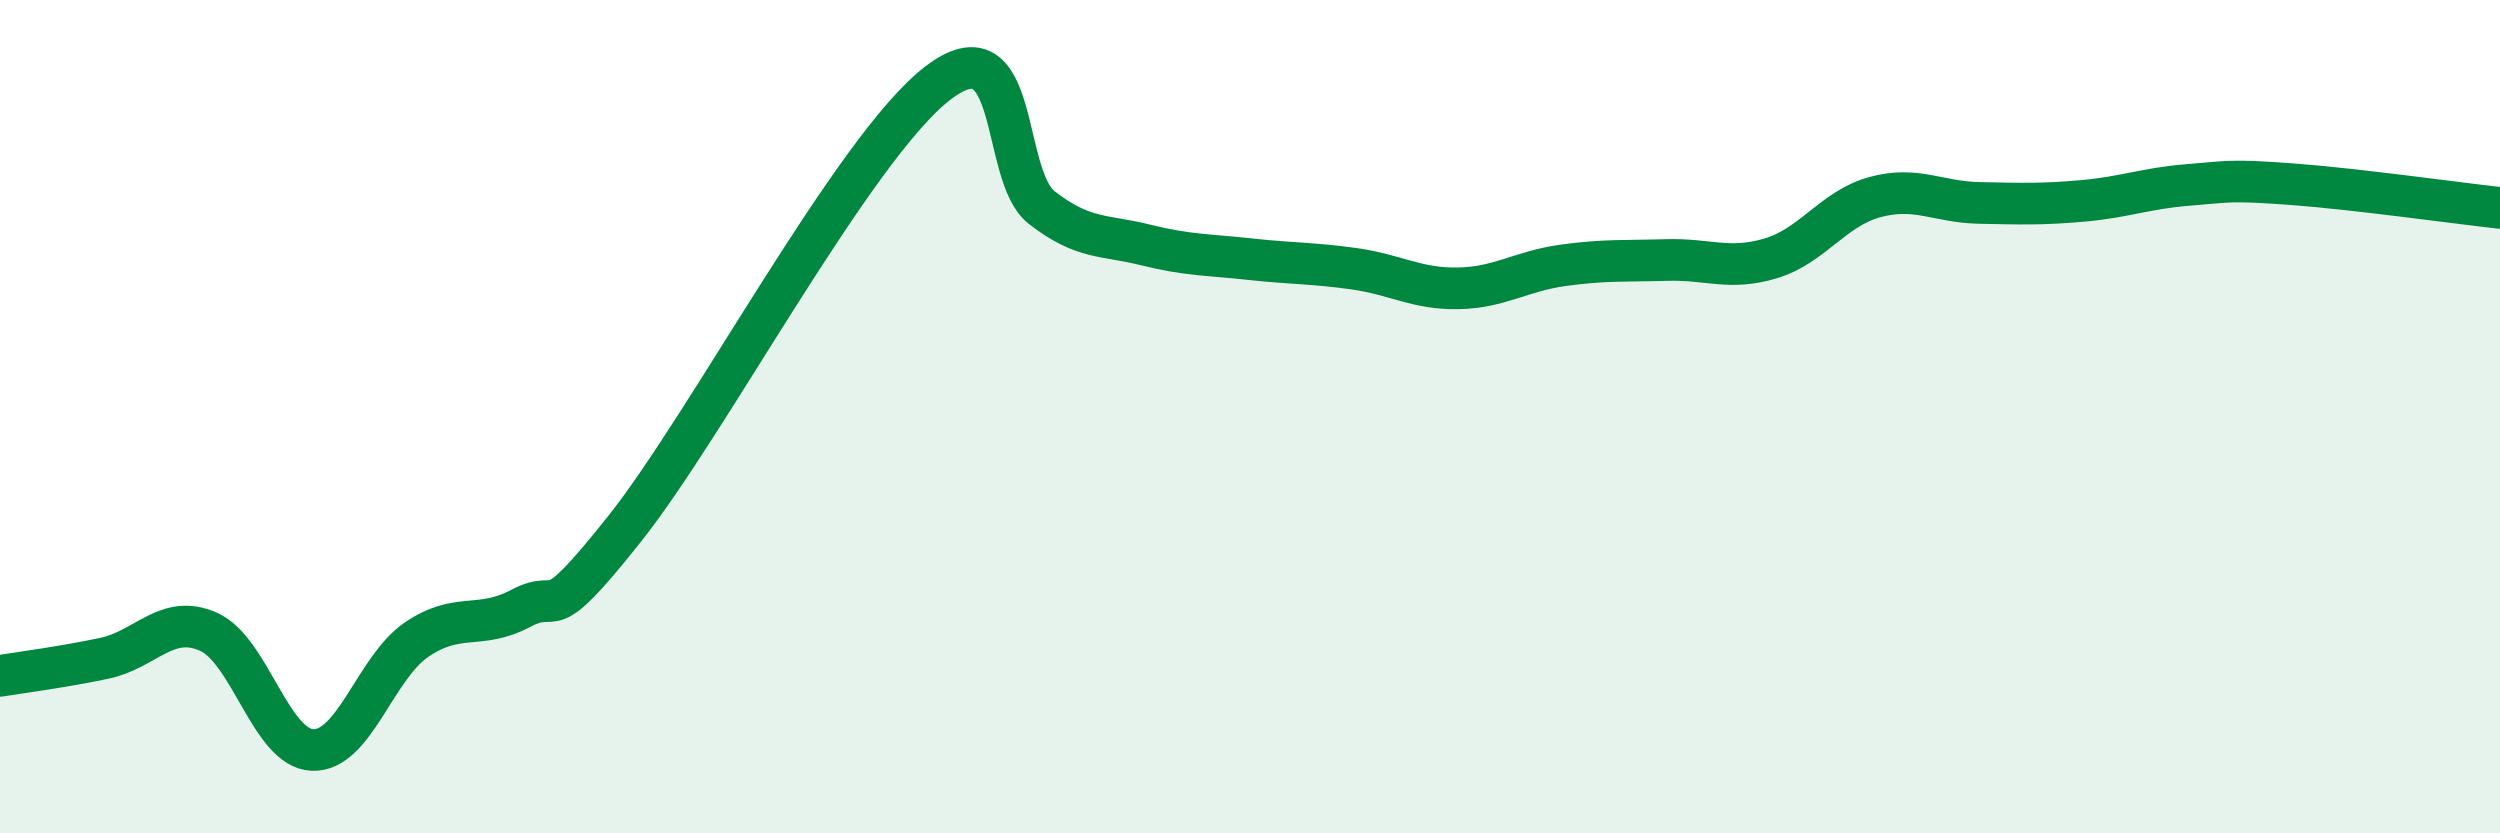 
    <svg width="60" height="20" viewBox="0 0 60 20" xmlns="http://www.w3.org/2000/svg">
      <path
        d="M 0,16.22 C 0.5,16.14 1.5,16.01 2.5,15.8 C 3.5,15.59 4,14.72 5,15.16 C 6,15.6 6.5,17.96 7.5,18 C 8.5,18.04 9,16.03 10,15.35 C 11,14.67 11.5,15.13 12.5,14.6 C 13.5,14.07 13,15.2 15,12.68 C 17,10.16 20.5,3.54 22.5,2 C 24.5,0.46 24,4.2 25,4.98 C 26,5.76 26.5,5.63 27.5,5.88 C 28.5,6.13 29,6.11 30,6.22 C 31,6.33 31.5,6.31 32.5,6.45 C 33.5,6.59 34,6.94 35,6.92 C 36,6.9 36.5,6.51 37.5,6.37 C 38.5,6.23 39,6.27 40,6.24 C 41,6.21 41.5,6.5 42.5,6.2 C 43.5,5.9 44,5 45,4.73 C 46,4.46 46.5,4.85 47.5,4.87 C 48.5,4.89 49,4.91 50,4.82 C 51,4.73 51.5,4.52 52.5,4.44 C 53.5,4.36 53.5,4.31 55,4.42 C 56.5,4.53 59,4.88 60,4.99L60 20L0 20Z"
        fill="#008740"
        opacity="0.1"
        stroke-linecap="round"
        stroke-linejoin="round"
      />
      <path
        d="M 0,16.22 C 0.5,16.14 1.5,16.01 2.5,15.8 C 3.5,15.59 4,14.72 5,15.16 C 6,15.6 6.5,17.96 7.5,18 C 8.5,18.04 9,16.03 10,15.35 C 11,14.67 11.5,15.13 12.5,14.6 C 13.5,14.07 13,15.2 15,12.68 C 17,10.16 20.5,3.54 22.5,2 C 24.5,0.46 24,4.2 25,4.98 C 26,5.76 26.5,5.63 27.5,5.88 C 28.5,6.13 29,6.11 30,6.22 C 31,6.33 31.5,6.31 32.5,6.45 C 33.5,6.59 34,6.94 35,6.92 C 36,6.9 36.5,6.51 37.5,6.37 C 38.5,6.23 39,6.27 40,6.24 C 41,6.21 41.5,6.5 42.5,6.2 C 43.5,5.9 44,5 45,4.73 C 46,4.46 46.5,4.85 47.5,4.87 C 48.5,4.89 49,4.91 50,4.82 C 51,4.73 51.5,4.52 52.5,4.44 C 53.5,4.36 53.5,4.31 55,4.42 C 56.5,4.53 59,4.88 60,4.99"
        stroke="#008740"
        stroke-width="1"
        fill="none"
        stroke-linecap="round"
        stroke-linejoin="round"
      />
    </svg>
  